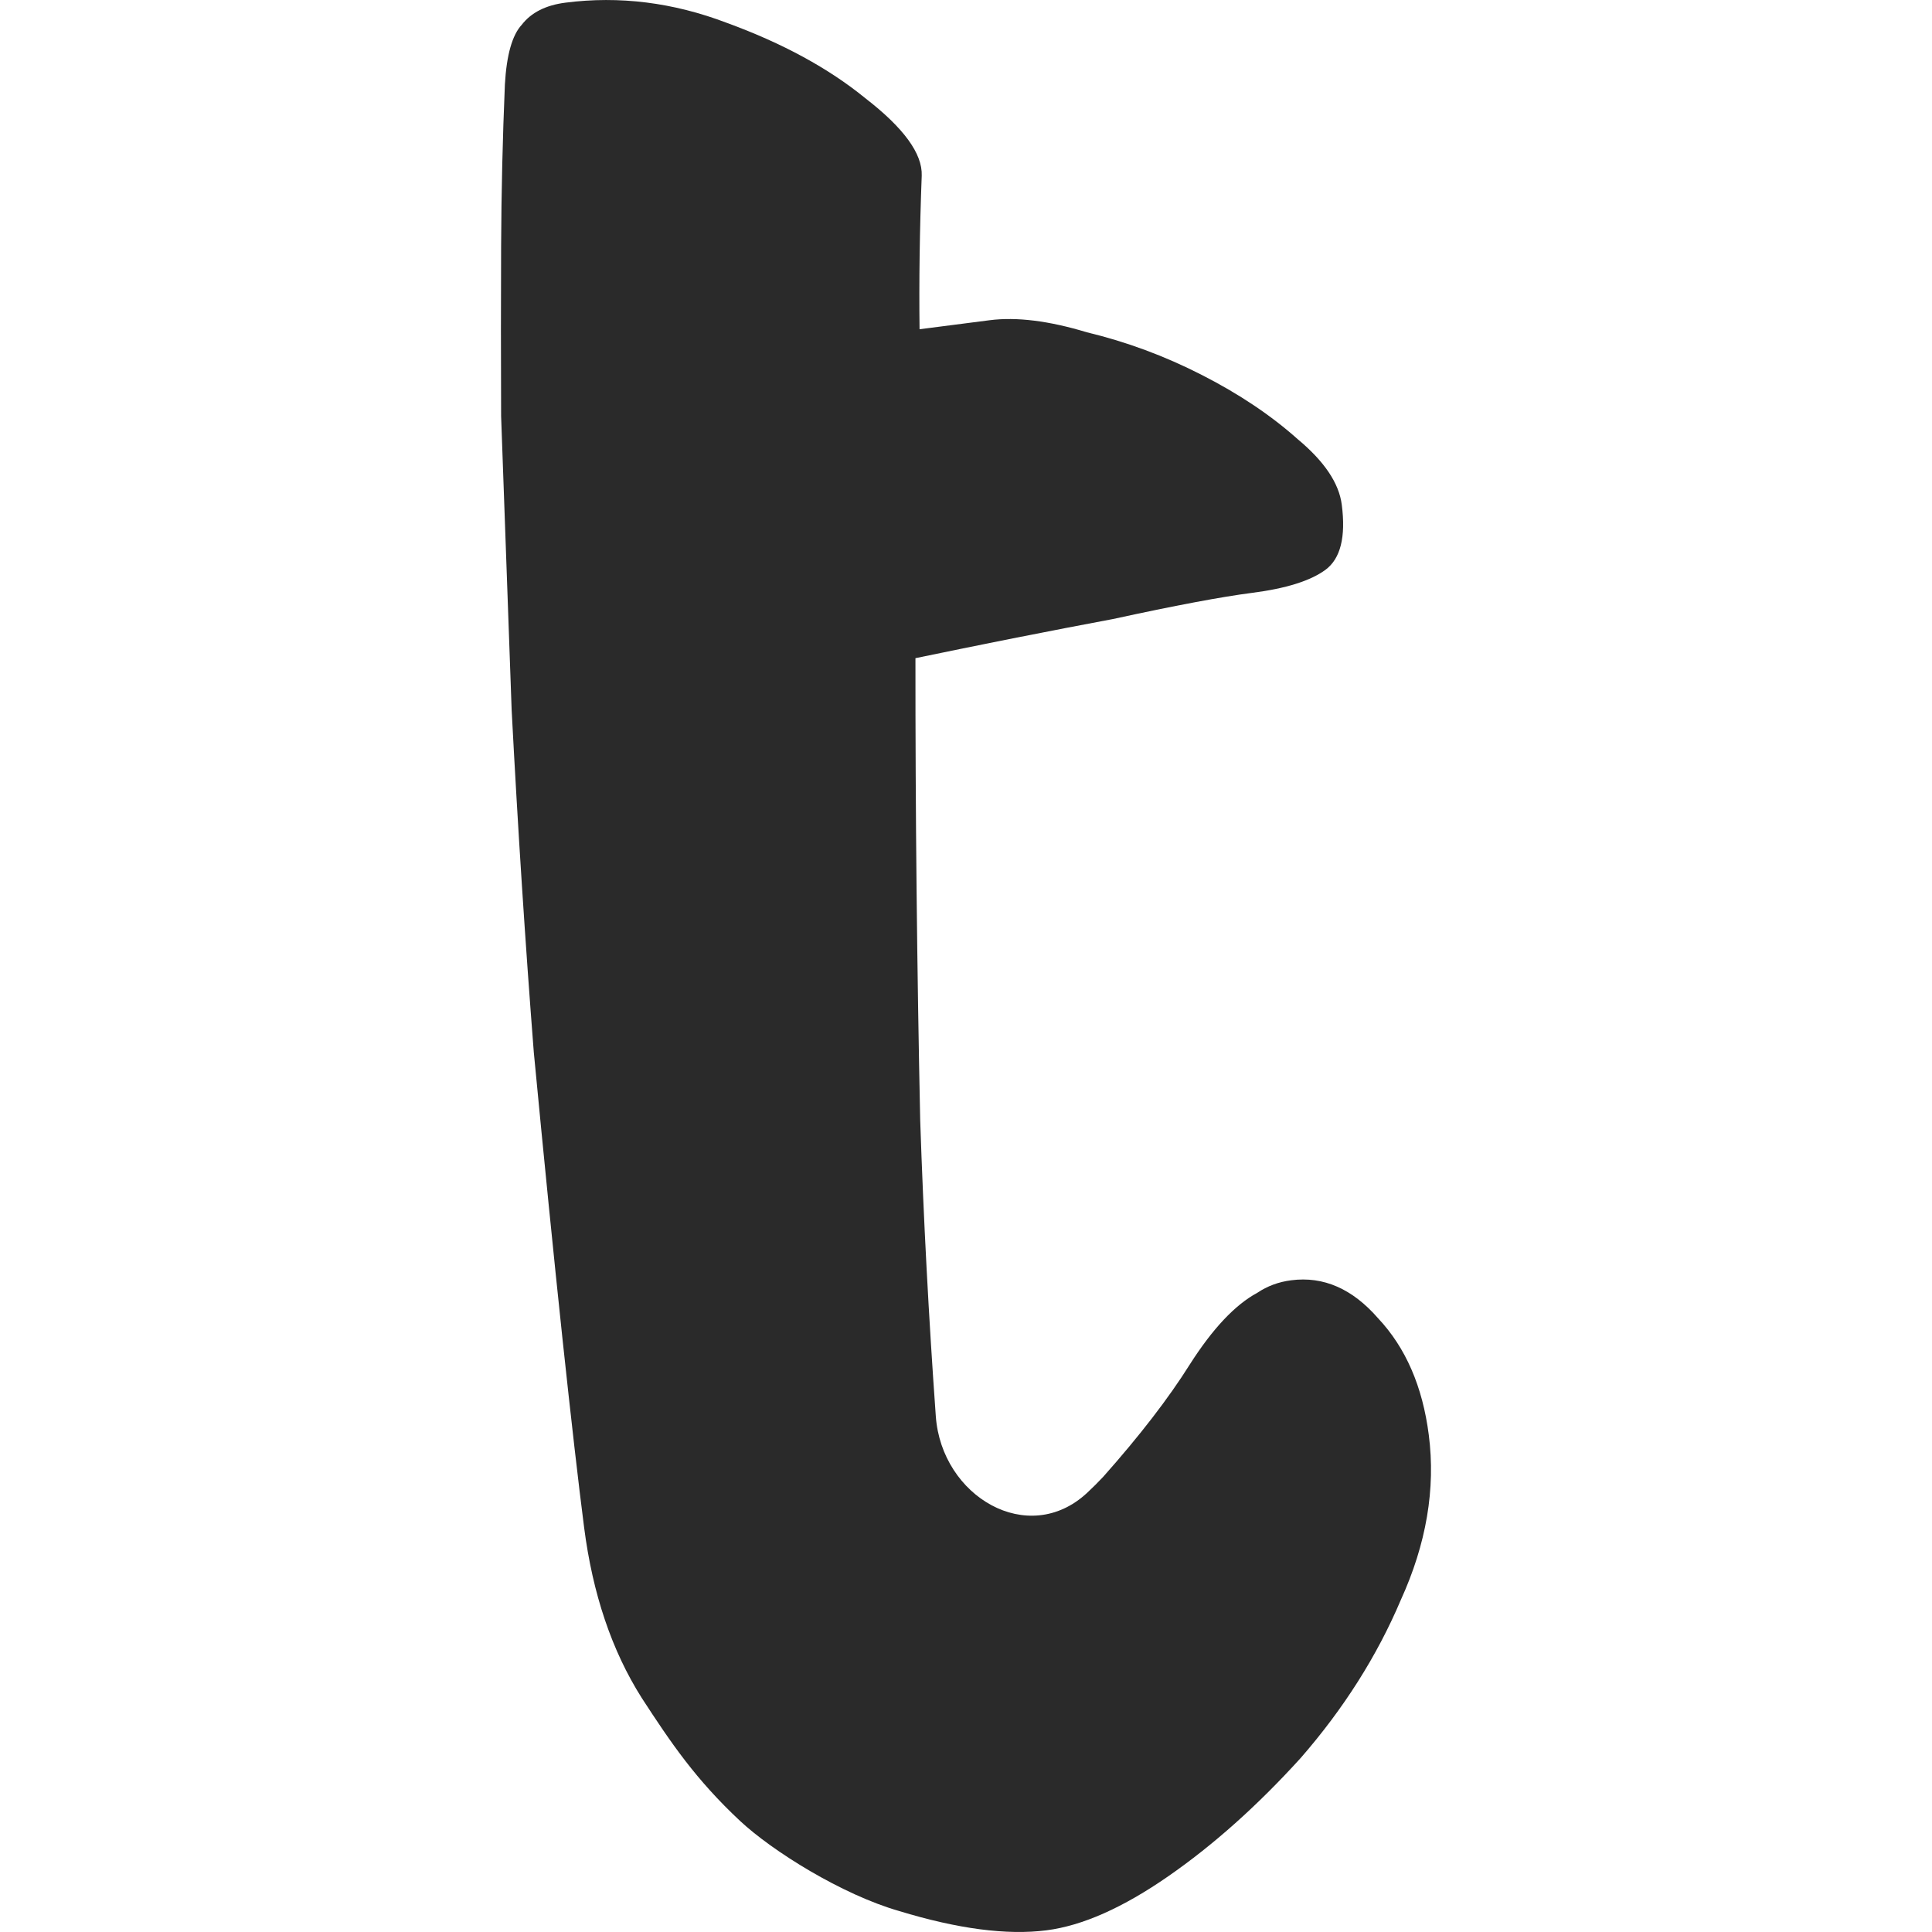 <svg xmlns="http://www.w3.org/2000/svg" width="24" height="24" viewBox="0 0 24 24" fill="none"><path d="M11.168 23.739C11.899 23.962 12.51 24.042 13 23.979C13.446 23.922 13.95 23.698 14.512 23.308C15.073 22.919 15.622 22.429 16.158 21.838C16.691 21.226 17.106 20.572 17.401 19.876C17.719 19.178 17.835 18.494 17.749 17.826C17.672 17.224 17.462 16.741 17.12 16.377C16.801 16.01 16.441 15.852 16.04 15.904C15.883 15.924 15.743 15.976 15.618 16.06C15.342 16.209 15.063 16.506 14.78 16.95C14.517 17.369 14.158 17.835 13.703 18.347C13.639 18.415 13.573 18.481 13.503 18.546C12.771 19.225 11.697 18.59 11.625 17.594C11.537 16.366 11.472 15.139 11.431 13.914C11.391 12.015 11.371 10.103 11.372 8.176C12.233 7.997 13.051 7.835 13.825 7.69C14.597 7.522 15.172 7.414 15.551 7.365C15.975 7.311 16.28 7.215 16.466 7.078C16.652 6.94 16.72 6.671 16.668 6.27C16.634 6.002 16.451 5.731 16.121 5.456C15.788 5.159 15.391 4.893 14.93 4.658C14.469 4.422 13.993 4.246 13.502 4.128C13.03 3.985 12.627 3.935 12.293 3.978L11.423 4.09C11.416 3.501 11.424 2.866 11.45 2.182C11.46 1.909 11.226 1.588 10.748 1.219C10.292 0.847 9.719 0.536 9.029 0.284C8.362 0.03 7.694 -0.053 7.025 0.033C6.78 0.064 6.599 0.156 6.482 0.307C6.363 0.435 6.293 0.682 6.272 1.048C6.244 1.709 6.228 2.379 6.225 3.06C6.222 3.74 6.222 4.443 6.225 5.168L6.356 8.822C6.434 10.308 6.526 11.724 6.631 13.071C6.759 14.414 6.878 15.6 6.987 16.628C7.097 17.657 7.187 18.439 7.256 18.974C7.362 19.799 7.6 20.505 7.971 21.091C8.338 21.656 8.645 22.107 9.191 22.618C9.595 22.996 10.461 23.536 11.168 23.739Z" fill="#2A2A2A"></path></svg>